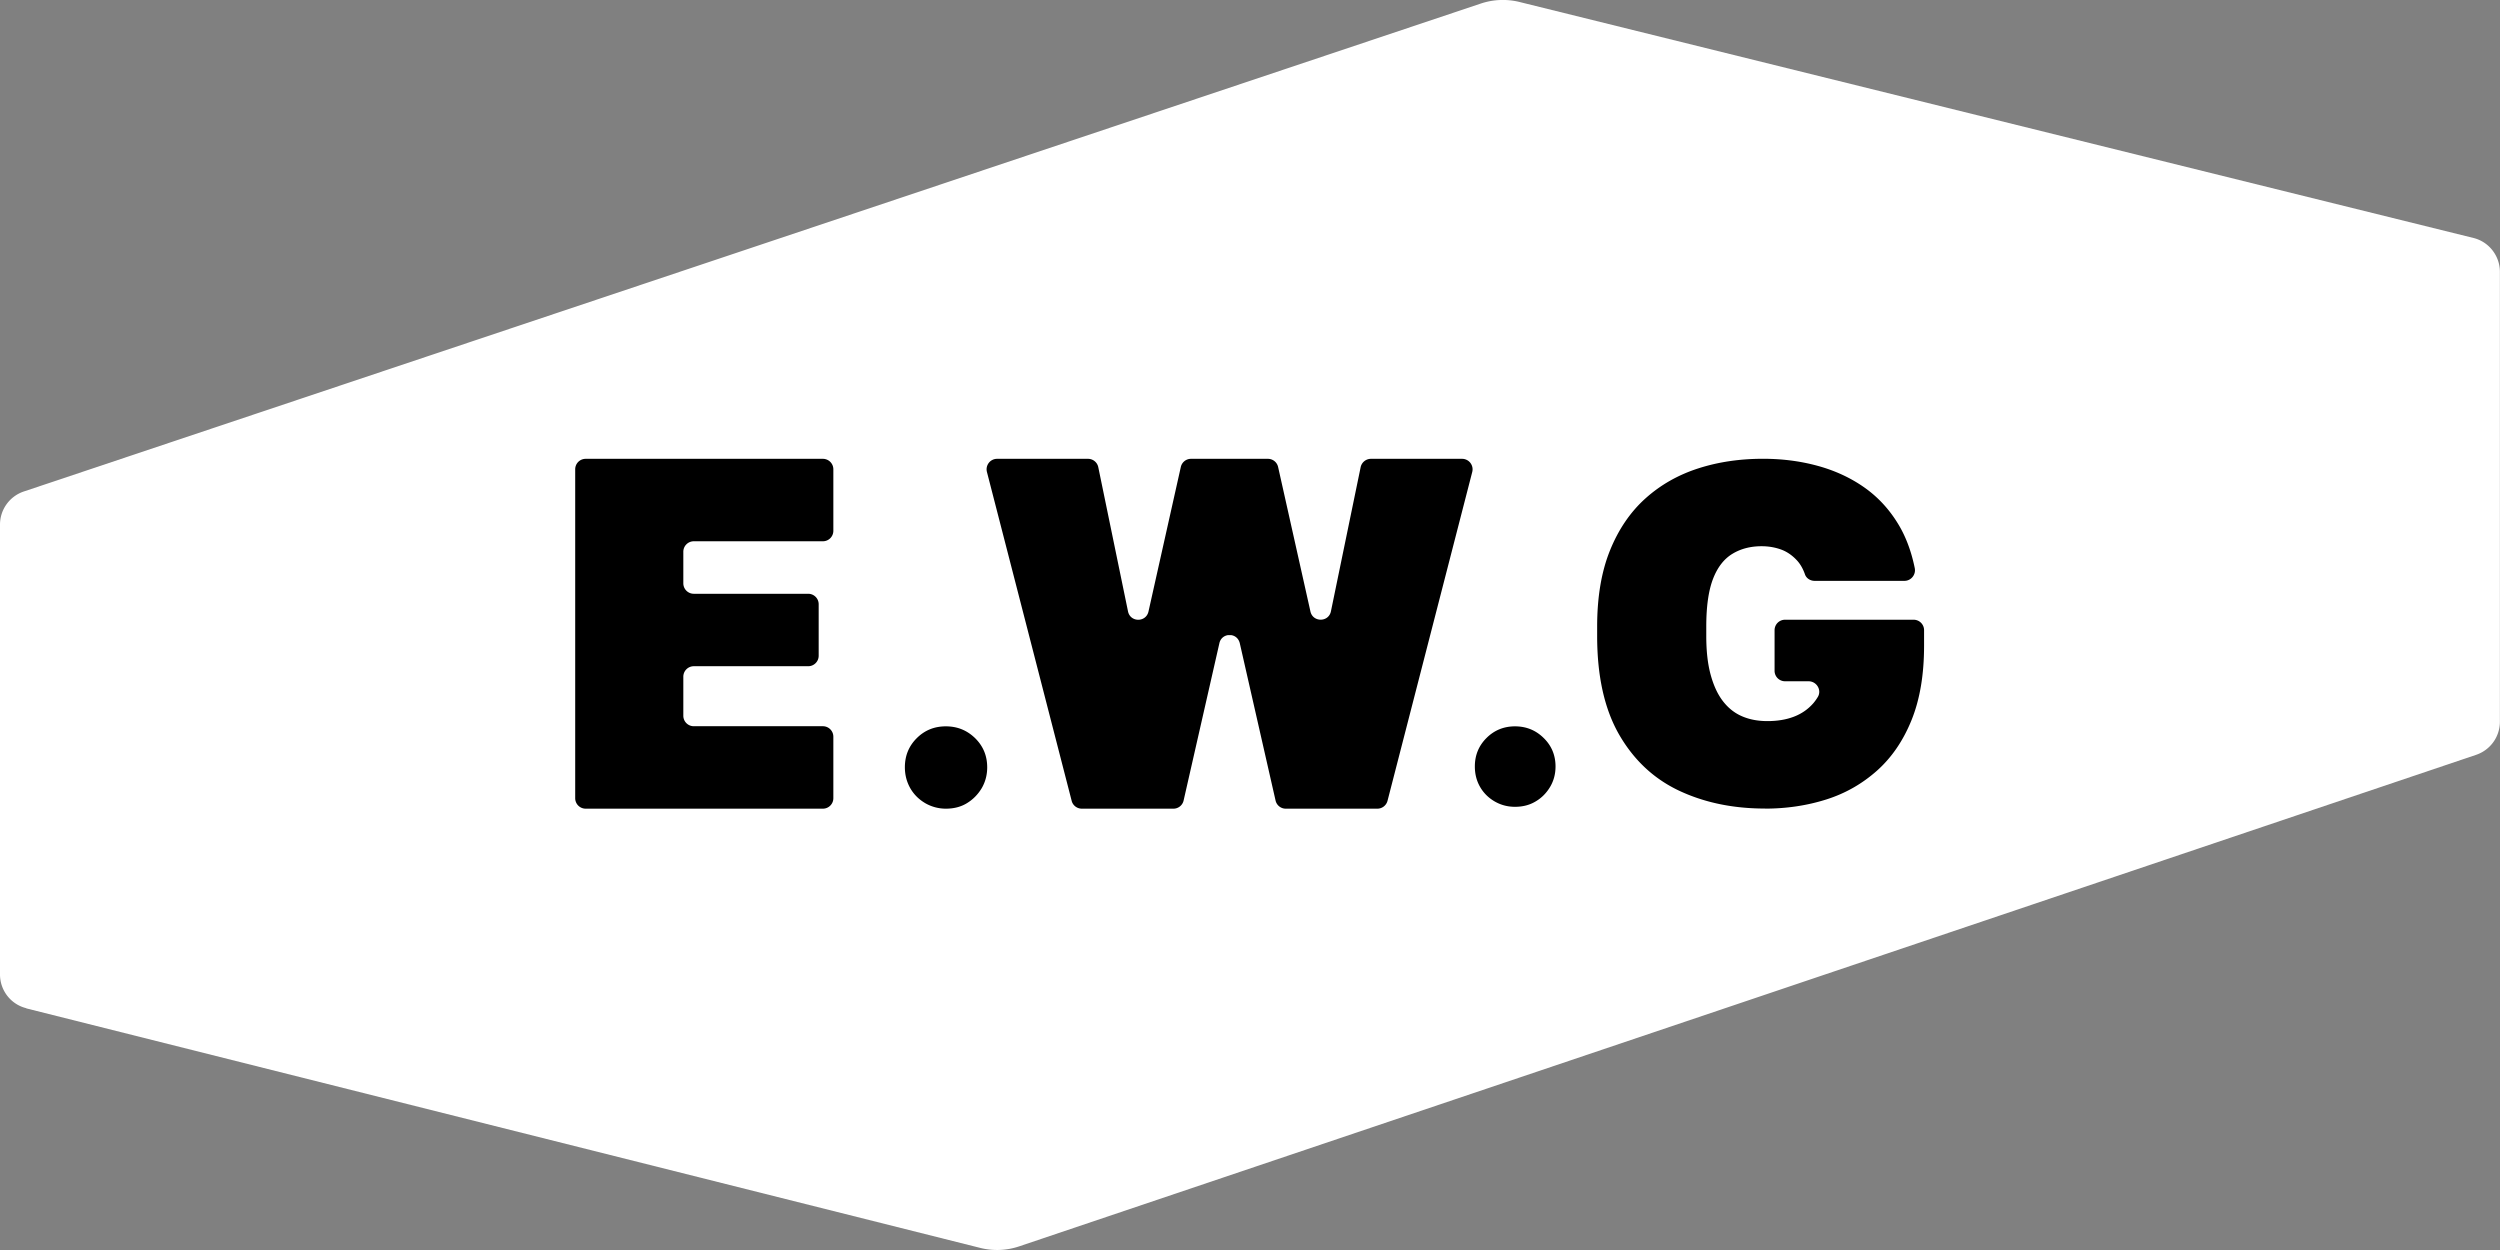 <svg fill="none" height="50" width="100" xmlns="http://www.w3.org/2000/svg"><rect width="100%" height="100%" fill="#808080" stroke="none"/><path d="m1.052 40.335 38.157 9.581a2.765 2.765 0 0 0 1.559-.062l58.28-19.662a1.397 1.397 0 0 0 .948-1.323v-17.994c0-.64-.437-1.202-1.056-1.356l-38.161-9.44a2.782 2.782 0 0 0 -1.543.062l-58.288 19.52a1.397 1.397 0 0 0 -.948 1.322v17.994c0 .64.432 1.198 1.052 1.351z" fill="#fff"/><path d="m23.008 31.927v-13.154c0-.233.187-.42.42-.42h9.486c.233 0 .42.187.42.42v2.458c0 .233-.187.42-.42.42h-5.161a.419.419 0 0 0 -.42.42v1.26c0 .233.187.42.42.42h4.574c.233 0 .42.187.42.42v2.058c0 .233-.187.42-.42.42h-4.574a.419.419 0 0 0 -.42.42v1.56c0 .233.187.42.42.42h5.161c.233 0 .42.187.42.42v2.458c0 .233-.187.42-.42.42h-9.486a.419.419 0 0 1 -.42-.42zm14.83.42a1.643 1.643 0 0 1 -.828-.22c-.254-.15-.453-.345-.599-.599-.141-.249-.216-.528-.216-.836 0-.462.158-.848.474-1.164.316-.316.703-.474 1.164-.474s.848.158 1.173.474c.32.316.482.703.482 1.164 0 .308-.075.586-.22.836-.15.249-.345.449-.591.599-.245.15-.528.22-.844.22zm22.757-.075c-.291 0-.561-.071-.811-.216-.249-.145-.445-.341-.582-.582-.141-.245-.208-.516-.208-.815 0-.449.154-.828.466-1.139.308-.308.69-.466 1.139-.466.449 0 .832.154 1.148.466.316.308.474.69.474 1.139 0 .299-.071.57-.216.815-.146.245-.337.441-.578.582-.241.146-.516.216-.823.216zm10.002.07c-1.281 0-2.429-.241-3.443-.719-1.015-.482-1.809-1.231-2.395-2.25-.582-1.019-.873-2.329-.873-3.93v-.383c0-1.177.171-2.192.511-3.036s.815-1.543 1.422-2.088c.607-.545 1.314-.944 2.117-1.202s1.663-.383 2.587-.383c.757 0 1.48.091 2.171.279.69.187 1.318.474 1.875.865.557.391 1.019.894 1.385 1.51.291.491.503 1.065.636 1.718.054.262-.146.511-.412.511h-3.593c-.171 0-.333-.1-.387-.262-.079-.225-.187-.416-.329-.566-.191-.204-.408-.349-.645-.432-.237-.083-.491-.125-.761-.125-.449 0-.84.104-1.173.308-.333.204-.591.536-.769.998s-.27 1.094-.27 1.905v.383c0 .603.058 1.119.175 1.547.117.428.279.782.491 1.056.212.275.466.478.769.607.299.129.636.191 1.01.191.399 0 .749-.058 1.056-.175.308-.117.566-.295.778-.536a1.882 1.882 0 0 0 .187-.262c.158-.274-.054-.62-.374-.62h-.94a.419.419 0 0 1 -.42-.42v-1.622c0-.233.187-.42.42-.42h5.14c.233 0 .42.187.42.42v.62c0 1.152-.166 2.142-.499 2.969s-.794 1.501-1.385 2.029c-.591.524-1.264.911-2.029 1.152-.761.241-1.58.366-2.449.366zm-12.124-13.989h-3.635a.423.423 0 0 0 -.412.333l-1.189 5.768c-.091.441-.719.445-.819.008l-1.293-5.78a.418.418 0 0 0 -.408-.329h-3.077a.418.418 0 0 0 -.408.329l-1.293 5.78c-.1.441-.728.437-.819-.008l-1.189-5.768a.419.419 0 0 0 -.412-.333h-3.635c-.275 0-.474.258-.407.524l3.389 13.154c.046.187.216.316.408.316h3.664a.418.418 0 0 0 .407-.329l1.431-6.292c.042-.187.183-.295.337-.32h.141c.154.025.291.133.337.32l1.431 6.292a.418.418 0 0 0 .408.329h3.664c.191 0 .358-.129.407-.316l3.389-13.154c.067-.266-.133-.524-.408-.524z" fill="#000"/></svg>